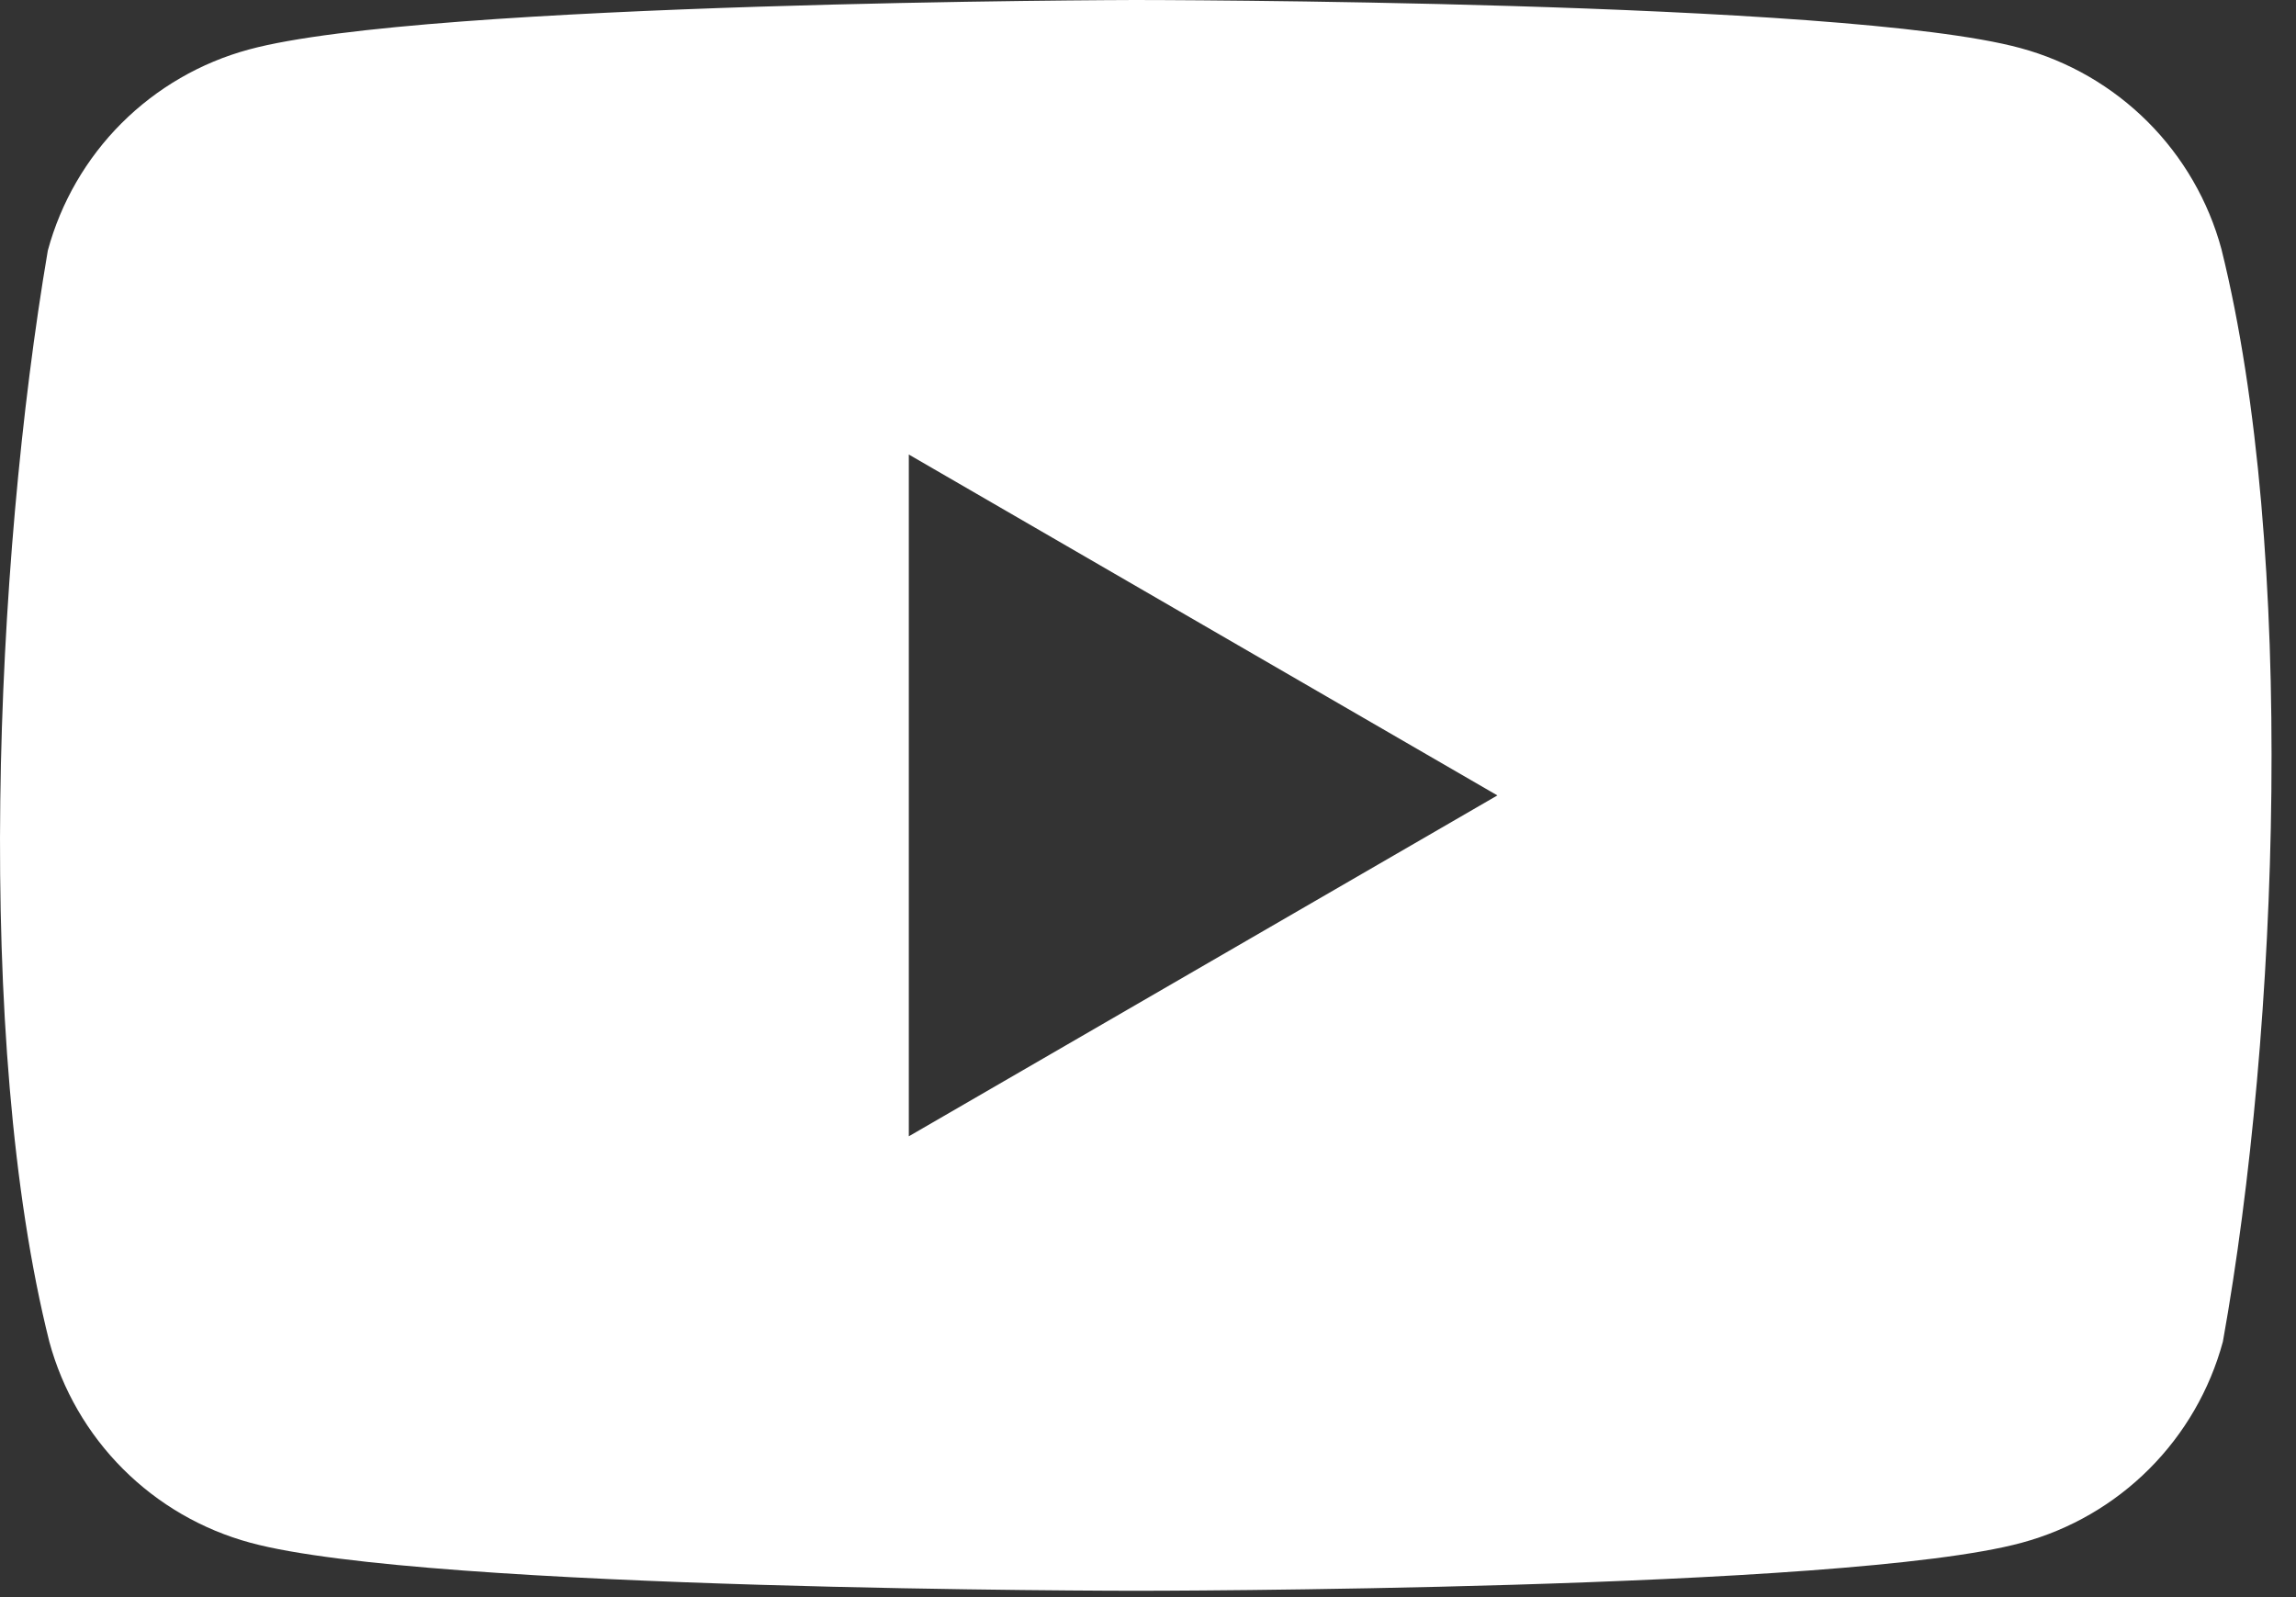 <svg width="46" height="32" viewBox="0 0 46 32" fill="none" xmlns="http://www.w3.org/2000/svg">
<rect x="0" y="0" width="46" height="32" fill="#333333" stroke="none"/>
<g clip-path="url(#clip0_2058_95)">
<path fill-rule="evenodd" clip-rule="evenodd" d="M43.029 2.44C43.736 3.147 44.245 4.026 44.506 4.991C46.009 11.042 45.662 20.598 44.535 26.882C44.274 27.846 43.765 28.726 43.058 29.433C42.352 30.139 41.472 30.649 40.507 30.91C36.976 31.873 22.762 31.873 22.762 31.873C22.762 31.873 8.547 31.873 5.015 30.91C4.051 30.649 3.171 30.139 2.465 29.433C1.758 28.726 1.249 27.846 0.988 26.882C-0.524 20.858 -0.11 11.296 0.958 5.02C1.219 4.056 1.728 3.176 2.435 2.469C3.142 1.763 4.021 1.253 4.986 0.992C8.518 0.029 22.733 0 22.733 0C22.733 0 36.947 0 40.478 0.963C41.443 1.224 42.322 1.734 43.029 2.44ZM30 15.937L18.208 22.767V9.107L30 15.937Z" fill="white"/>
</g>
<defs>
<clipPath id="clip0_2058_95">
<rect width="45.511" height="32" fill="white"/>
</clipPath>
</defs>
</svg>
